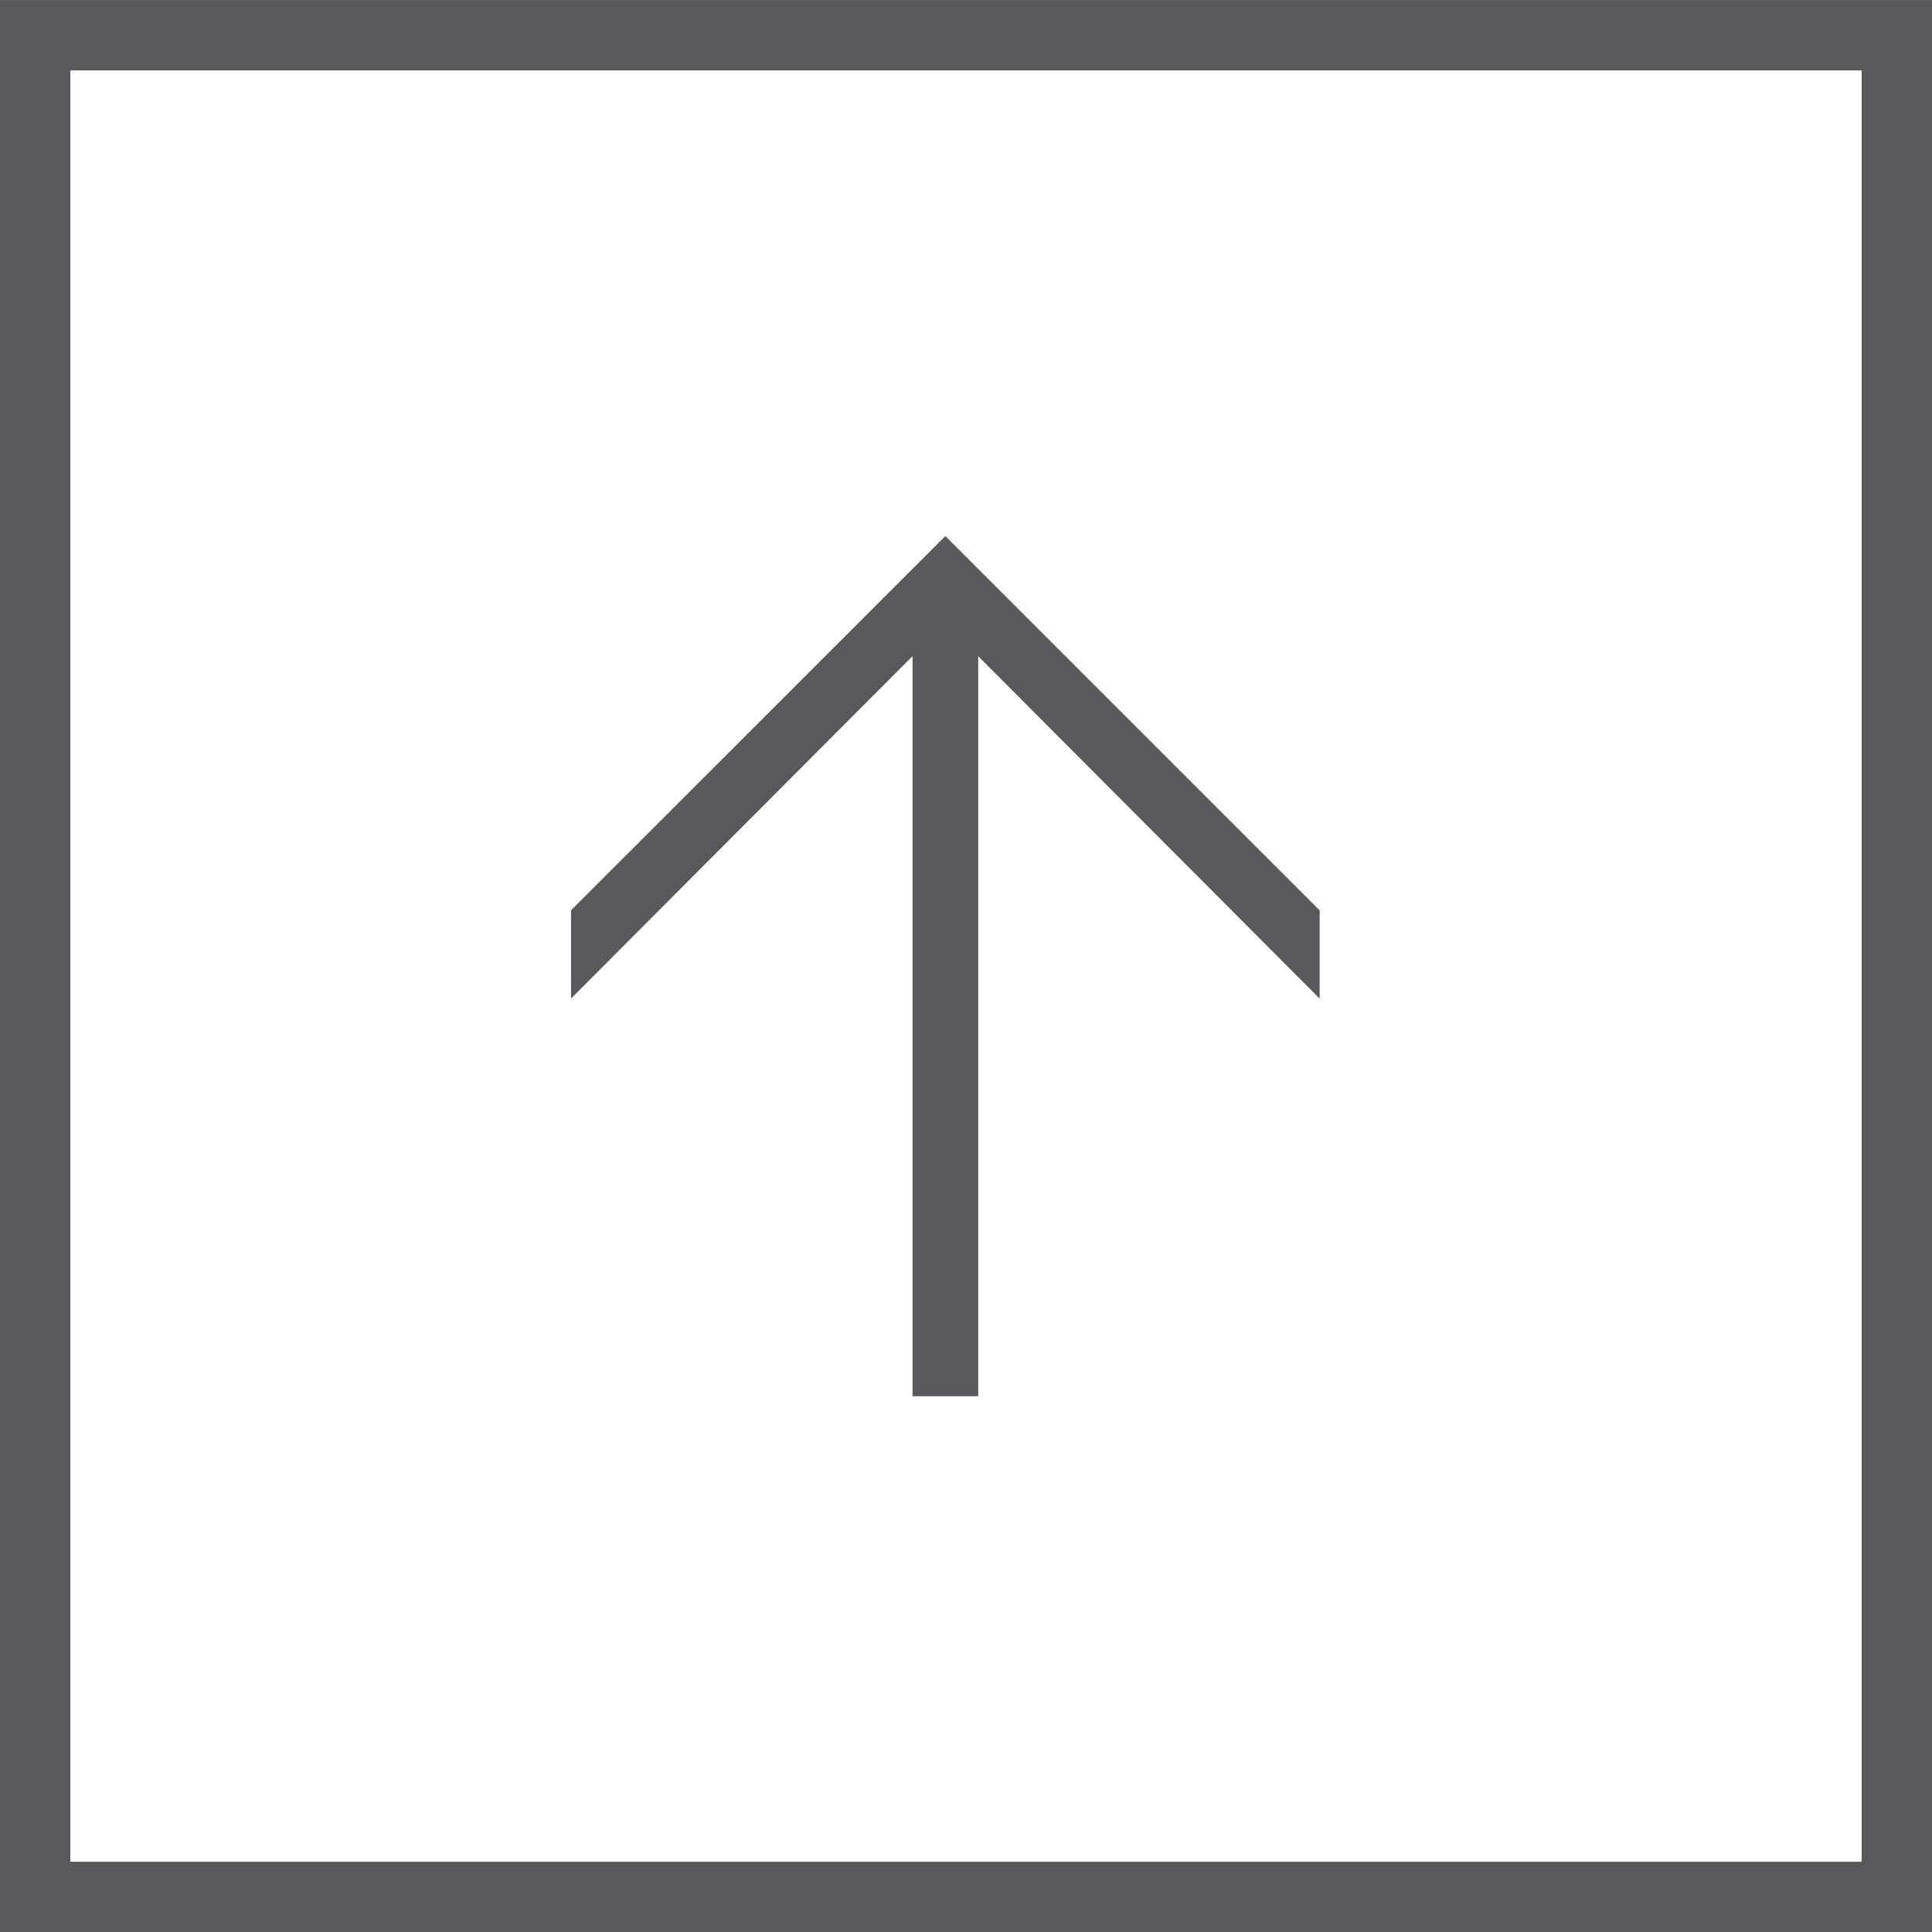 <?xml version="1.0" encoding="utf-8"?>
<!-- Generator: Adobe Illustrator 16.0.4, SVG Export Plug-In . SVG Version: 6.00 Build 0)  -->
<!DOCTYPE svg PUBLIC "-//W3C//DTD SVG 1.1//EN" "http://www.w3.org/Graphics/SVG/1.1/DTD/svg11.dtd">
<svg version="1.1" id="Layer_1" xmlns="http://www.w3.org/2000/svg" xmlns:xlink="http://www.w3.org/1999/xlink" x="0px" y="0px"
	 width="38.748px" height="38.749px" viewBox="28.601 15.337 38.748 38.749" enable-background="new 28.601 15.337 38.748 38.749"
	 xml:space="preserve">
<g>
	<path fill="#59595B" d="M47.561,26.088l7.507,7.507v1.77l-6.848-6.867V43.34h-1.317V28.496l-6.849,6.867v-1.77L47.561,26.088z"/>
</g>
<g>
	<g>
		<defs>
			<rect id="SVGID_1_" x="28.601" y="8.956" width="40.938" height="51.514"/>
		</defs>
		<clipPath id="SVGID_2_">
			<use xlink:href="#SVGID_1_"  overflow="visible"/>
		</clipPath>
		
			<rect x="29.306" y="16.043" clip-path="url(#SVGID_2_)" fill="none" stroke="#59595B" stroke-width="1.411" width="37.338" height="37.338"/>
	</g>
</g>
</svg>
